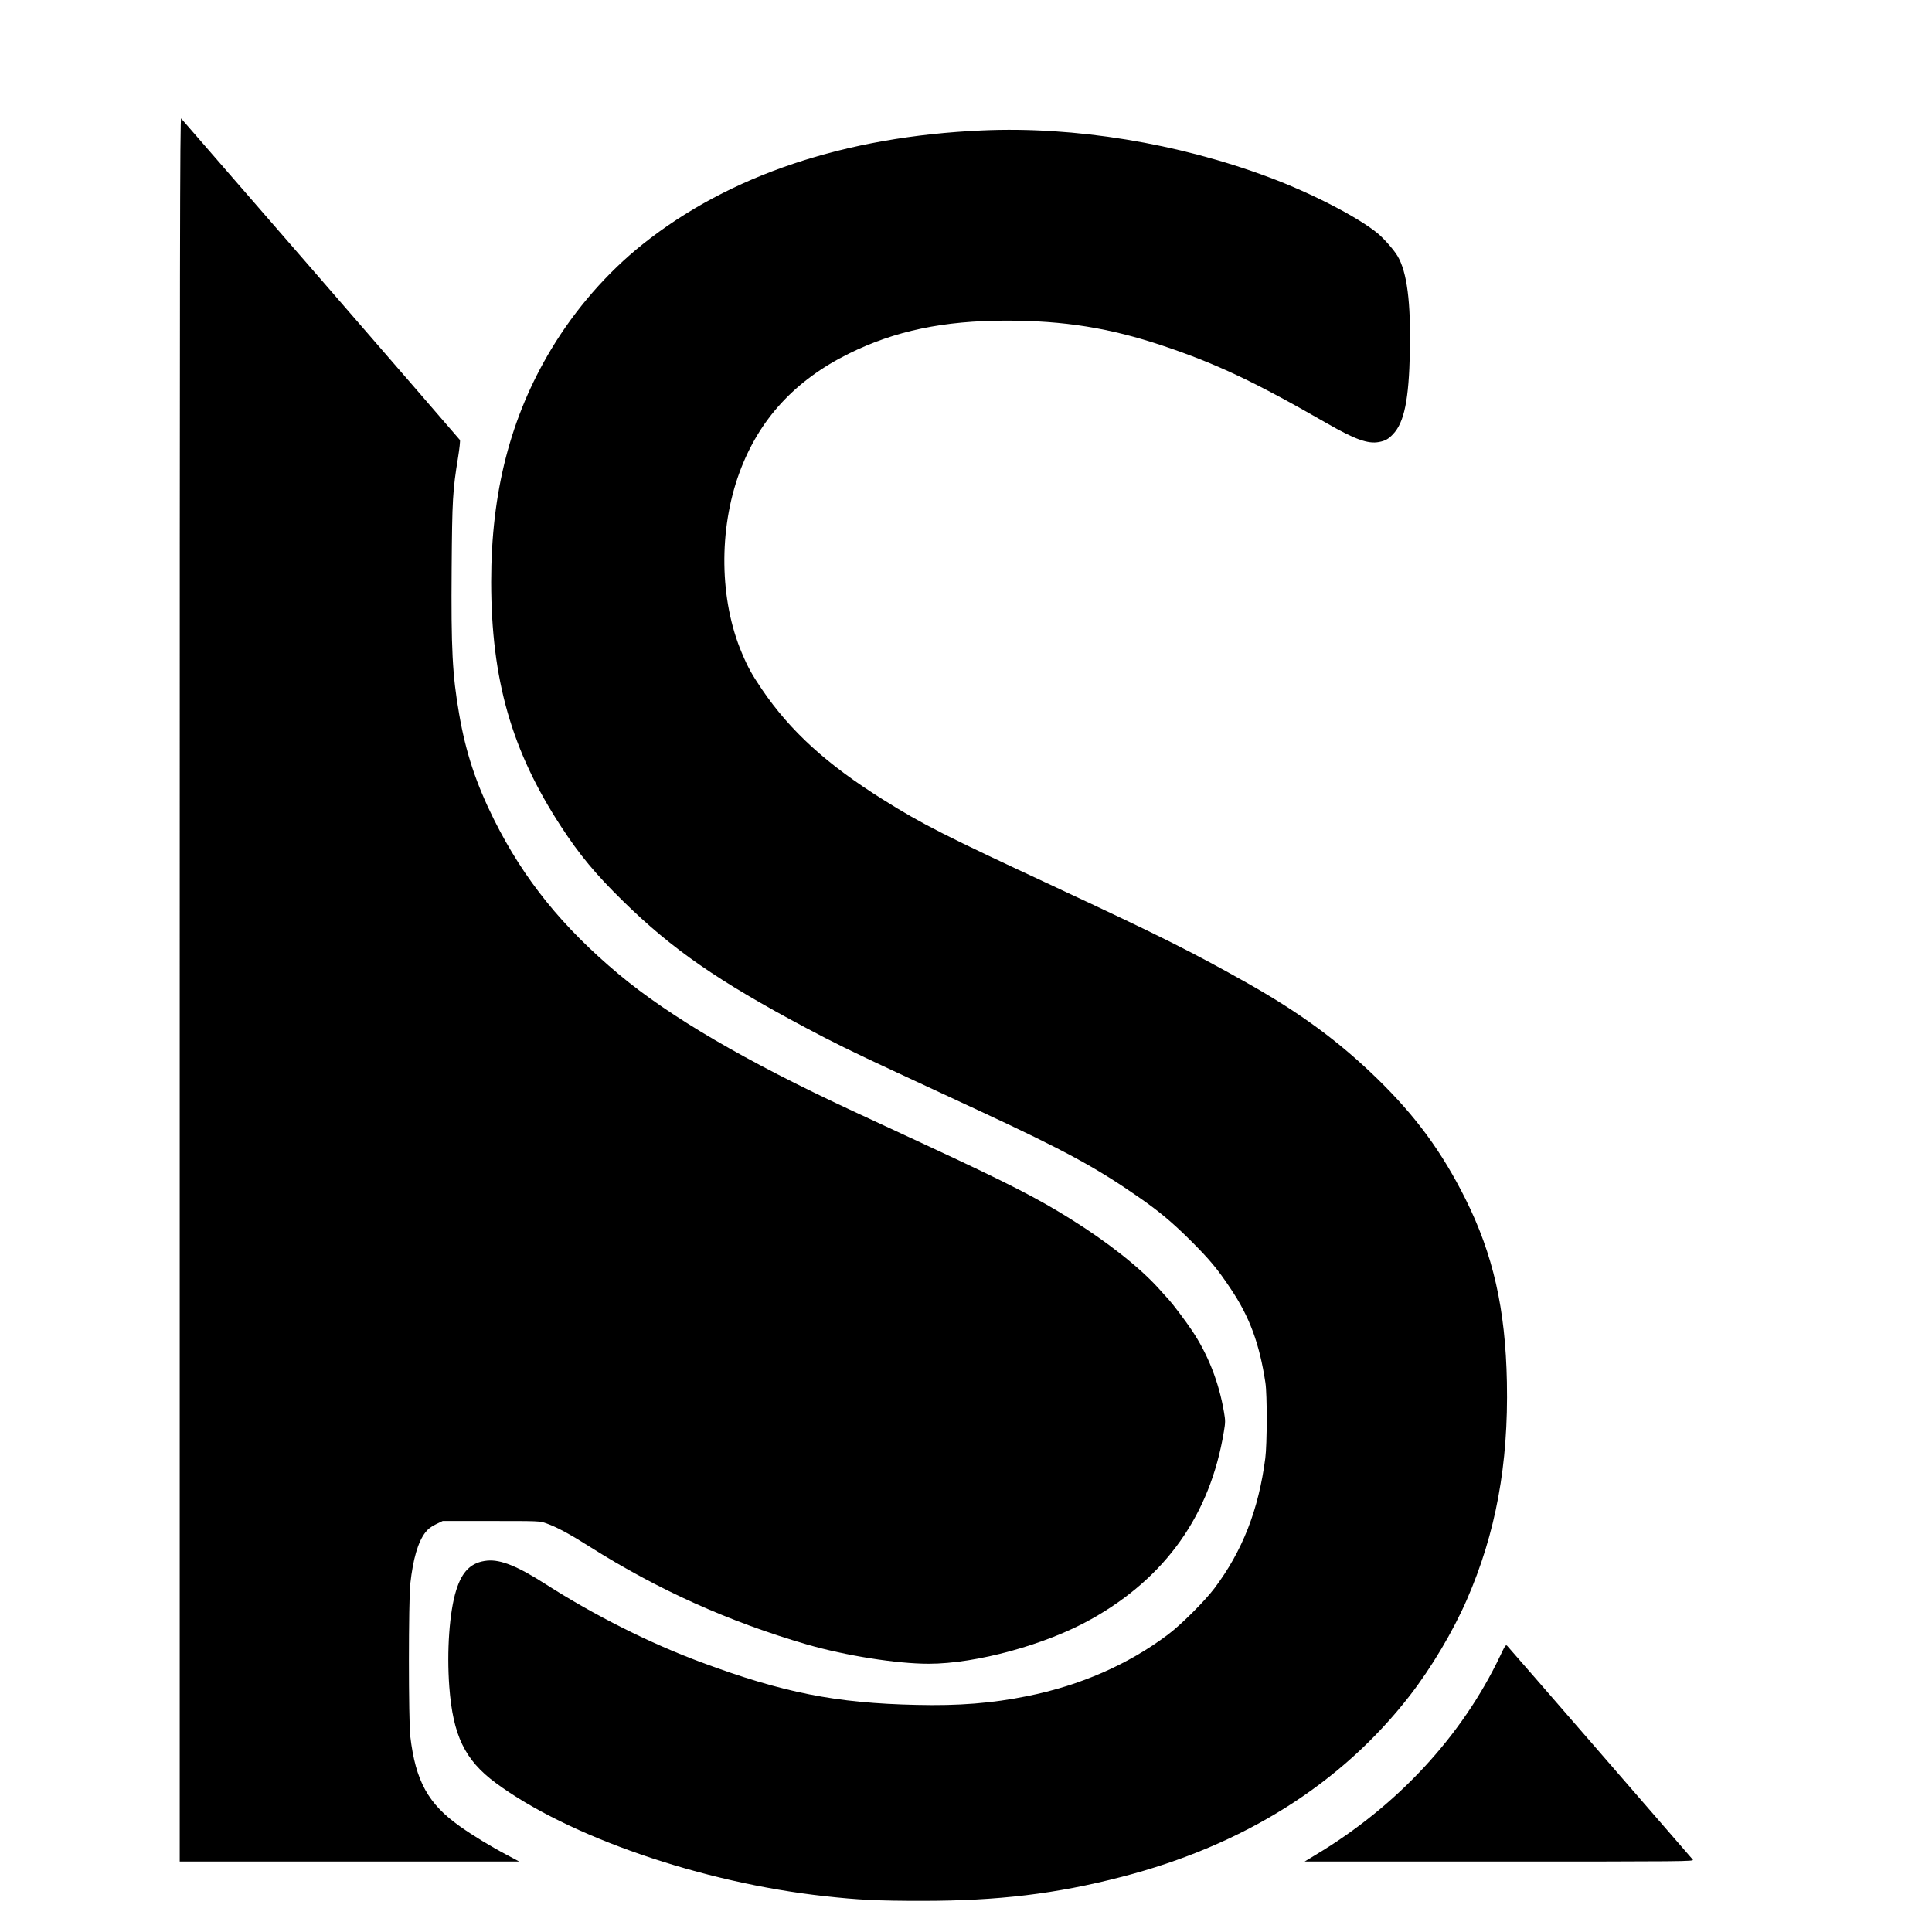 <?xml version="1.0" standalone="no"?>
<!DOCTYPE svg PUBLIC "-//W3C//DTD SVG 20010904//EN"
 "http://www.w3.org/TR/2001/REC-SVG-20010904/DTD/svg10.dtd">
<svg version="1.0" xmlns="http://www.w3.org/2000/svg"
 width="1892pt" height="1892pt" viewBox="0 0 1892 1892"
 preserveAspectRatio="xMidYMid meet">
<g transform="translate(0,1892) scale(0.1,-0.1)"
fill="#000000" stroke="none">
<path d="M1760 9232 l0 -8542 1663 0 1662 0 -122 65 c-154 81 -330 188 -457
278 -313 221 -436 444 -488 882 -18 153 -18 1332 0 1495 27 244 75 409 148
504 24 31 54 55 101 78 l68 33 475 0 c472 0 475 0 540 -23 106 -38 228 -104
427 -230 666 -421 1362 -734 2128 -957 378 -109 876 -188 1190 -188 466 0
1148 187 1592 437 730 409 1164 1023 1298 1834 16 95 16 109 1 196 -50 292
-157 564 -314 798 -65 97 -187 258 -228 303 -11 11 -54 59 -96 106 -187 207
-502 456 -863 681 -322 202 -612 350 -1355 696 -272 126 -628 292 -790 367
-1042 485 -1779 916 -2280 1334 -553 463 -927 925 -1221 1512 -176 353 -278
659 -343 1039 -66 380 -79 634 -73 1426 5 672 10 761 63 1086 14 87 22 163 18
169 -6 11 -2696 3112 -2730 3149 -12 12 -14 -1284 -14 -8528z"/>
<path d="M9620 17643 c-1345 -59 -2479 -439 -3325 -1114 -351 -280 -662 -638
-897 -1029 -399 -664 -588 -1399 -588 -2278 1 -958 200 -1655 685 -2397 180
-276 339 -468 607 -730 478 -470 930 -783 1793 -1242 259 -138 456 -235 850
-418 198 -92 587 -273 865 -402 804 -374 1120 -544 1530 -829 209 -144 340
-254 521 -434 185 -185 260 -274 390 -469 186 -276 283 -539 341 -921 18 -116
17 -601 -1 -740 -65 -504 -224 -910 -499 -1275 -96 -127 -328 -358 -455 -453
-389 -293 -859 -498 -1377 -602 -345 -70 -671 -96 -1085 -86 -790 17 -1307
119 -2110 418 -499 185 -1046 460 -1521 764 -275 176 -440 243 -572 231 -155
-15 -246 -101 -305 -292 -66 -211 -93 -596 -67 -945 36 -475 152 -716 453
-939 711 -527 2019 -978 3222 -1110 334 -37 521 -46 955 -46 744 0 1312 68
1955 235 1195 309 2151 911 2821 1775 211 272 424 630 559 940 283 649 408
1325 392 2130 -14 719 -135 1251 -407 1796 -231 461 -485 807 -861 1174 -375
365 -754 644 -1269 935 -545 307 -858 464 -1879 940 -1098 511 -1306 617
-1691 858 -552 345 -911 672 -1189 1082 -97 143 -137 215 -195 353 -221 519
-230 1210 -25 1768 191 521 544 905 1072 1166 450 223 927 323 1542 323 567 0
1015 -72 1533 -246 524 -176 894 -350 1607 -760 273 -157 401 -203 508 -183
61 11 94 29 138 76 111 115 156 338 166 808 10 486 -28 782 -121 938 -33 57
-131 168 -191 219 -190 158 -649 396 -1068 552 -892 334 -1902 499 -2807 459z"/>
<path d="M14690 2702 c-374 -785 -1007 -1468 -1805 -1946 l-109 -66 1908 0
c1817 0 1908 1 1894 18 -175 203 -1805 2082 -1817 2093 -15 16 -20 8 -71 -99z"/>
</g>
</svg>

